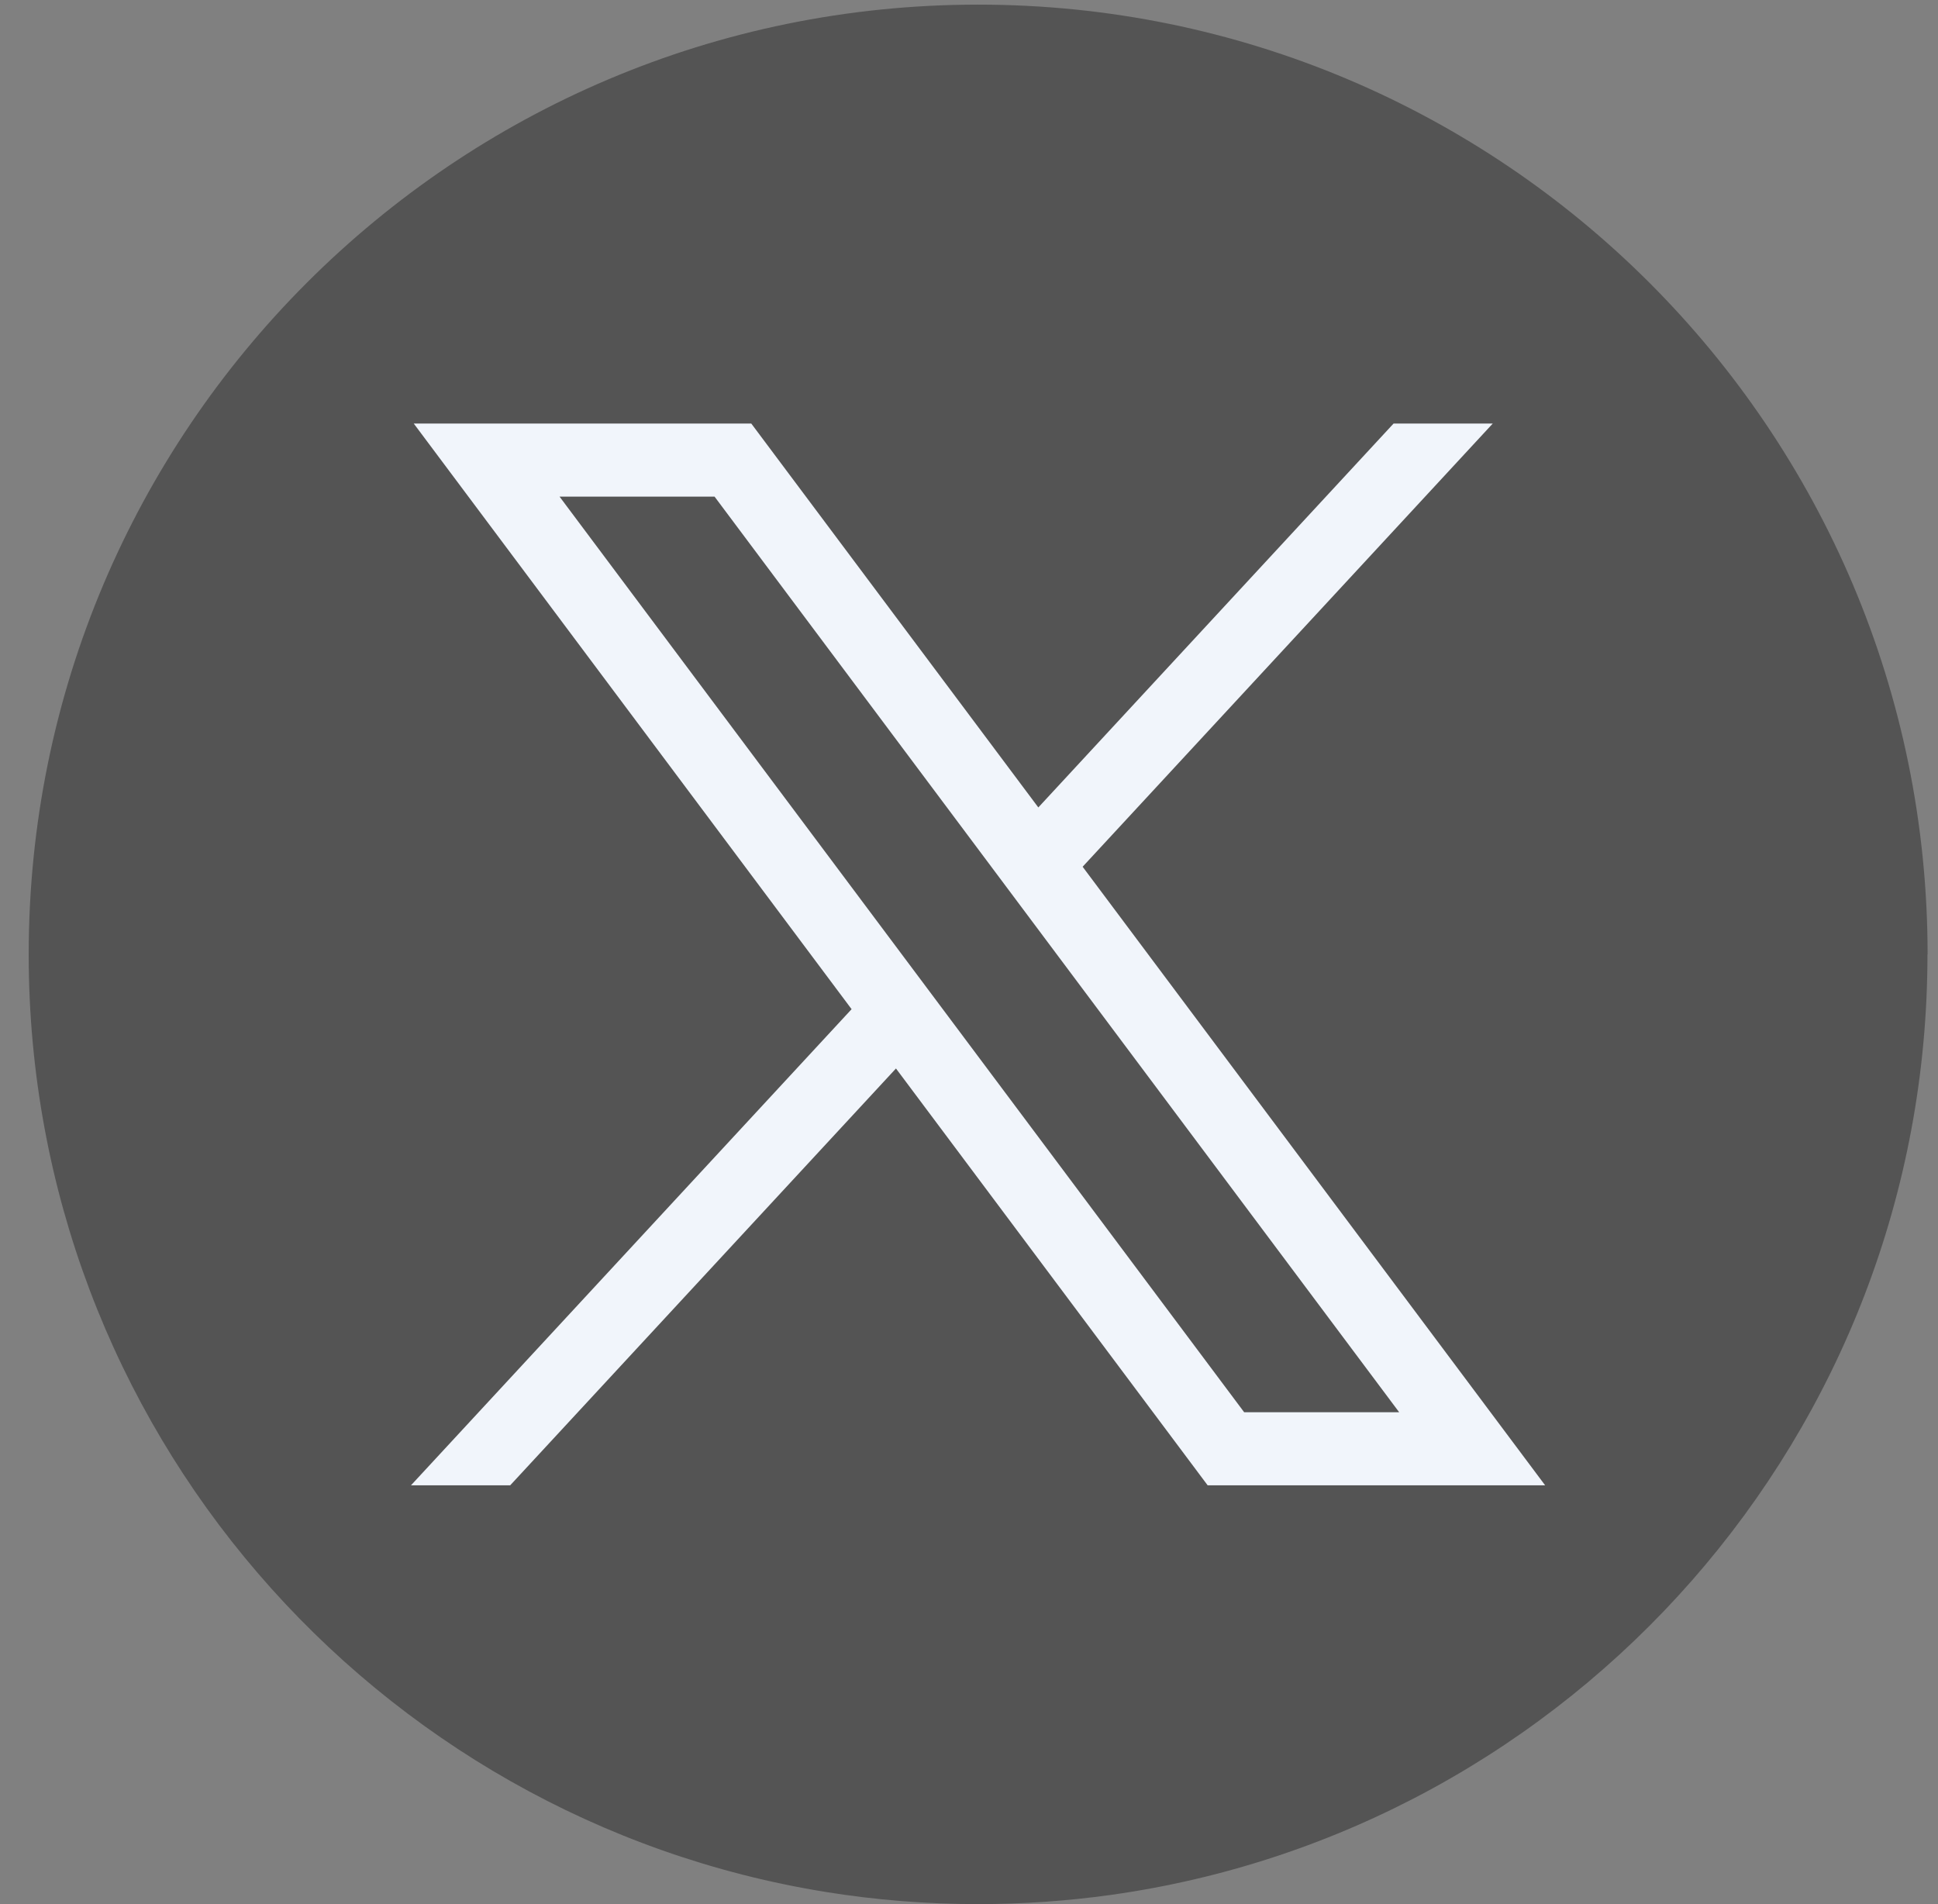 <svg width="57" height="56" viewBox="0 0 57 56" fill="none" xmlns="http://www.w3.org/2000/svg">
<rect x="0" y="0" width="57" height="56" fill="#808080" stroke="none"/>
<g id="Group">
<path id="Vector" d="M56.69 28.069C56.69 42.176 46.235 53.839 32.654 55.732C31.385 55.908 30.085 56 28.767 56C27.244 56 25.75 55.879 24.294 55.644C10.999 53.503 0.844 41.971 0.844 28.069C0.844 12.642 13.347 0.136 28.769 0.136C44.191 0.136 56.694 12.642 56.694 28.069H56.69Z" fill="#545454"/>
<g id="layer1">
<path id="path1009" d="M12.169 12.456L25.047 29.68L12.088 43.683H15.006L26.352 31.424L35.519 43.683H45.445L31.842 25.491L43.905 12.456H40.988L30.539 23.747L22.096 12.456H12.171H12.169ZM16.457 14.605H21.016L41.152 41.534H36.593L16.457 14.605Z" fill="#F1F5FB"/>
</g>
</g>
</svg>
